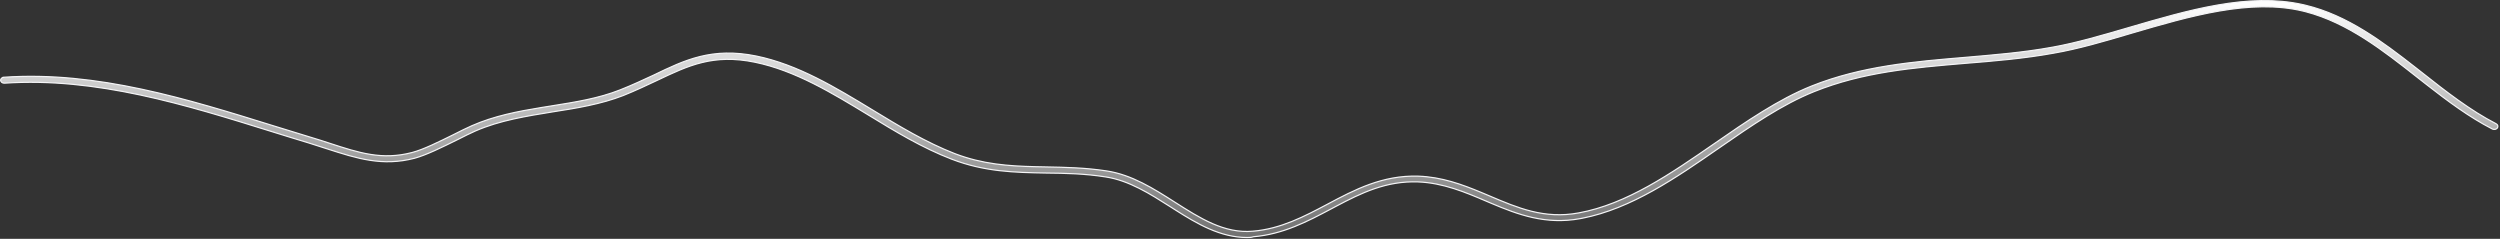 <?xml version="1.0" encoding="utf-8"?>
<svg xmlns="http://www.w3.org/2000/svg" fill="none" height="100%" overflow="visible" preserveAspectRatio="none" style="display: block;" viewBox="0 0 806 77" width="100%">
<rect x="0" y="0" width="806" height="77" fill="#333333" stroke="none"/>
<path d="M686.315 8.888C705.324 3.325 724.892 -2.453 742.478 1.497L743.313 1.692C756.785 4.939 768.001 13.35 778.812 21.807L780.97 23.497C788.5 29.452 796.404 35.607 804.744 39.898L804.749 39.9C805.296 40.163 805.463 40.78 805.172 41.233C805.026 41.461 804.769 41.624 804.467 41.692C804.203 41.752 803.917 41.738 803.662 41.644L803.555 41.598C796.042 37.752 789.074 32.531 782.307 27.253L779.417 24.991C768.408 16.323 756.944 7.321 743.338 3.775L742.688 3.61C734.117 1.523 724.923 1.929 715.521 3.545C706.121 5.16 696.498 7.988 687.067 10.748H687.066C678.314 13.354 670.003 15.771 662.126 17.134L662.125 17.135C652.524 18.87 642.92 19.676 633.595 20.421H633.594C616.669 21.848 600.644 23.214 584.976 29.493C574.55 33.66 564.633 40.499 554.164 47.756C540.246 57.411 525.883 67.275 510.158 70.355L509.408 70.496C498.305 72.521 489.396 69.18 480.876 65.584L479.177 64.862C472.366 61.947 465.233 58.954 457.158 58.643L457.157 58.642C446.948 58.291 438.958 62.165 430.792 66.483L429.156 67.352C421.549 71.387 413.692 75.523 404.125 76.326L404.098 76.329L404.071 76.339C403.465 76.572 402.785 76.574 402.061 76.574C393.448 76.574 386.017 72.189 378.79 67.597L377.347 66.677C370.827 62.525 363.977 58.156 356.397 57.031H356.398C349.712 55.974 343.387 55.85 337.29 55.788H337.291C327.103 55.602 317.523 55.414 306.871 51.333C297.35 47.679 288.47 42.291 279.86 37.016L279.859 37.015C268.317 30.007 256.381 22.728 243.358 20.052C229.949 17.308 221.935 21.119 211.89 25.898C208.446 27.512 204.937 29.184 200.927 30.795C193.776 33.578 185.907 34.879 178.229 36.059H178.228C169.841 37.423 161.135 38.791 153.29 42.215L153.288 42.216C151.636 42.961 149.554 43.955 147.4 45.073C142.73 47.373 137.513 49.968 133.662 51.017C123.252 53.73 115.054 51.082 105.438 47.978C103.573 47.358 101.636 46.738 99.627 46.117L99.625 46.116C97.653 45.527 95.681 44.922 93.7 44.31L87.72 42.456C59.894 33.771 31.023 24.823 1.428 26.811H1.424C0.795 26.866 0.257 26.428 0.199 25.928C0.144 25.451 0.596 24.959 1.242 24.903L1.241 24.902C31.325 22.858 60.341 31.905 88.465 40.655C92.48 41.896 96.428 43.138 100.374 44.317H100.375C102.453 44.937 104.388 45.557 106.251 46.177H106.252C115.715 49.278 123.227 51.718 132.9 49.158L132.901 49.159C136.512 48.222 141.628 45.666 146.138 43.437L146.139 43.435C148.365 42.318 150.439 41.266 152.154 40.524L152.155 40.523C159.287 37.385 166.97 35.903 174.548 34.666L177.787 34.147C185.602 32.906 193.012 31.725 199.922 28.985L199.921 28.984C203.873 27.431 207.394 25.753 210.763 24.203L210.767 24.202C220.875 19.303 229.575 15.172 243.854 18.074C257.3 20.858 269.394 28.222 281.164 35.361C289.698 40.572 298.535 45.918 307.807 49.524H307.808C316.752 52.957 325.09 53.528 333.664 53.741L337.355 53.818C343.597 53.943 349.969 54.066 356.841 55.119C364.899 56.353 371.895 60.796 378.716 65.144C386.88 70.347 394.684 75.355 403.943 74.542L403.942 74.541C412.954 73.793 420.593 69.74 427.976 65.834V65.833C436.73 61.178 445.725 56.427 457.287 56.797C464.846 57.067 471.369 59.464 477.593 62.056L480.244 63.173C489.278 67.018 497.865 70.704 508.976 68.644C524.447 65.843 538.83 55.888 552.736 46.276C562.854 39.262 573.38 32.016 584.044 27.744C600.152 21.303 617.052 19.877 633.411 18.512H633.412C642.662 17.705 652.211 16.96 661.69 15.221L661.691 15.222C669.379 13.854 677.639 11.431 686.315 8.888Z" fill="url(#paint0_linear_0_18982)" id="Vector" stroke="#F5F5F7" stroke-width="0.389"/>
<defs>
<linearGradient gradientUnits="userSpaceOnUse" id="paint0_linear_0_18982" x1="402.754" x2="402.754" y1="0" y2="76.769">
<stop stop-color="white"/>
<stop offset="1" stop-color="white" stop-opacity="0.3"/>
</linearGradient>
</defs>
</svg>